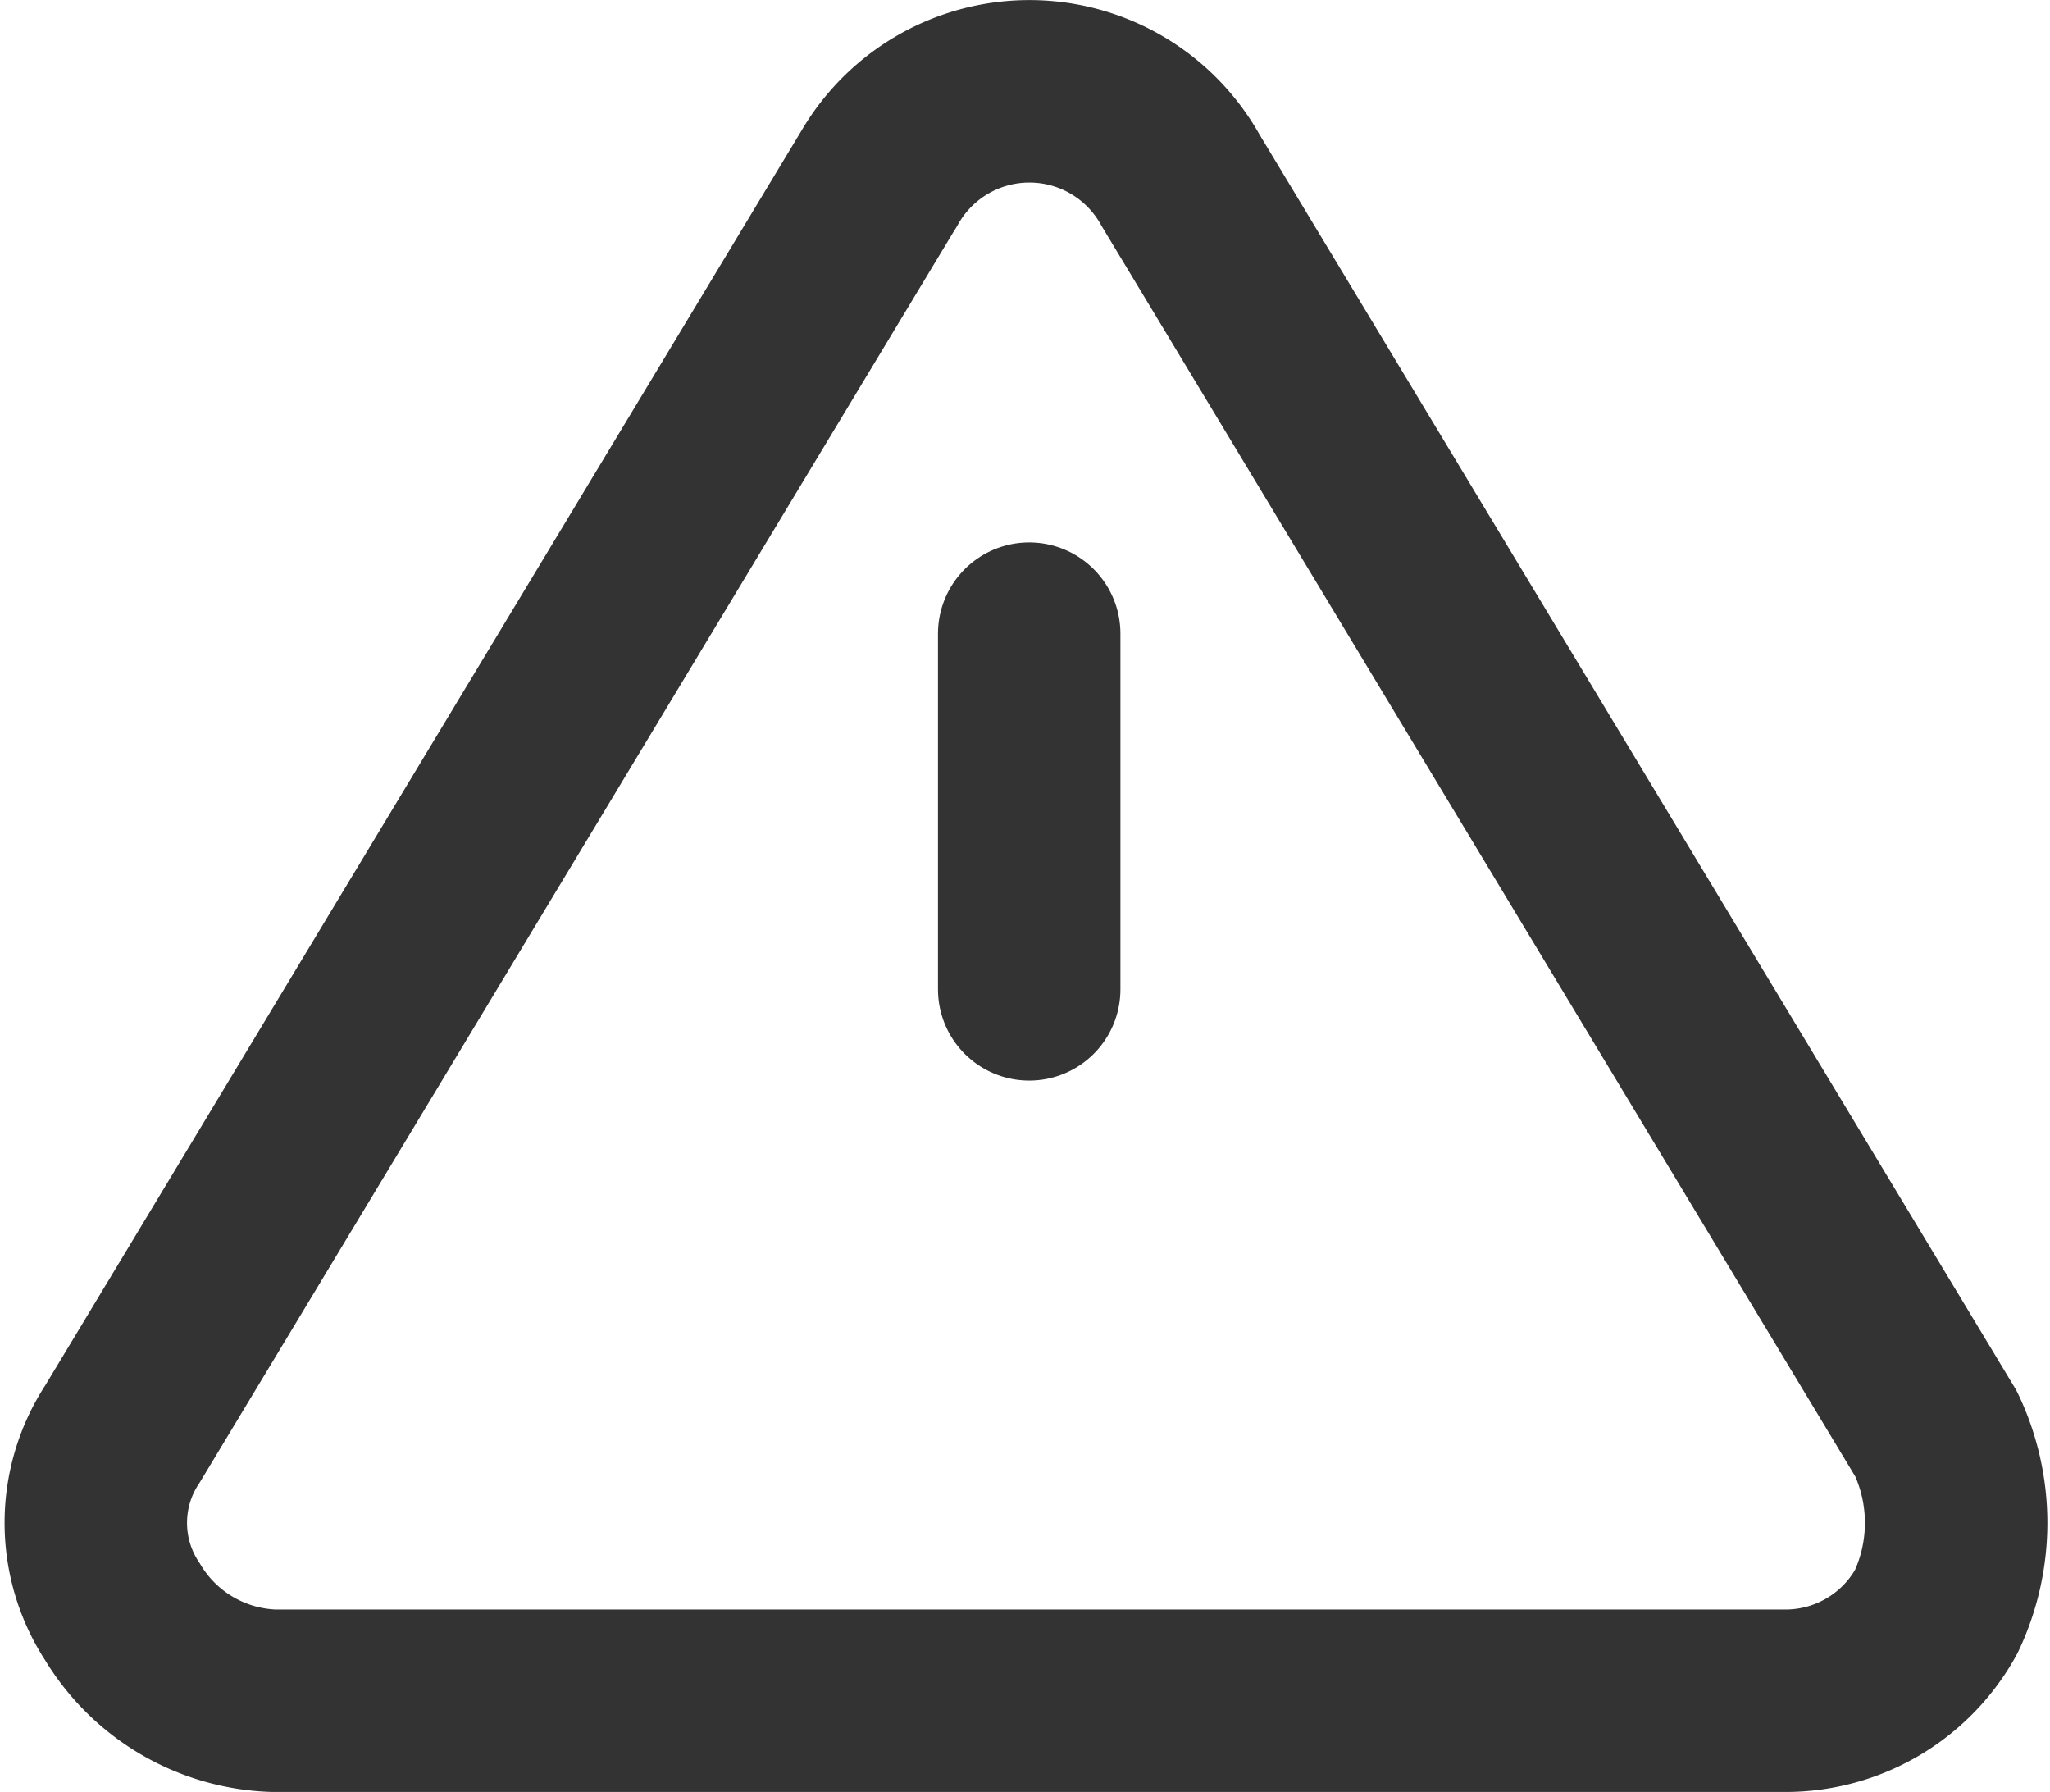 <svg xmlns="http://www.w3.org/2000/svg" width="16.855" height="14.73" viewBox="0 0 16.855 14.73">
  <g id="alert-triangle_1_" transform="translate(0.787 0.75)">
    <path id="Shape_1009_" d="M1423.833,9.231l-6.213,10.307a1.328,1.328,0,0,0,0,1.462,1.508,1.508,0,0,0,1.243.731h12.426a1.415,1.415,0,0,0,1.243-.731,1.708,1.708,0,0,0,0-1.462l-6.213-10.307a1.422,1.422,0,0,0-2.485,0Z" transform="translate(-1417.4 -8.5)" fill="none" stroke="#333" stroke-linecap="round" stroke-linejoin="round" stroke-width="1.5"/>
    <path id="Shape_1008_" d="M1427.9,14.6v2.924" transform="translate(-1420.225 -10.141)" fill="none" stroke="#333" stroke-linecap="round" stroke-linejoin="round" stroke-width="1.5"/>
  </g>
</svg>
